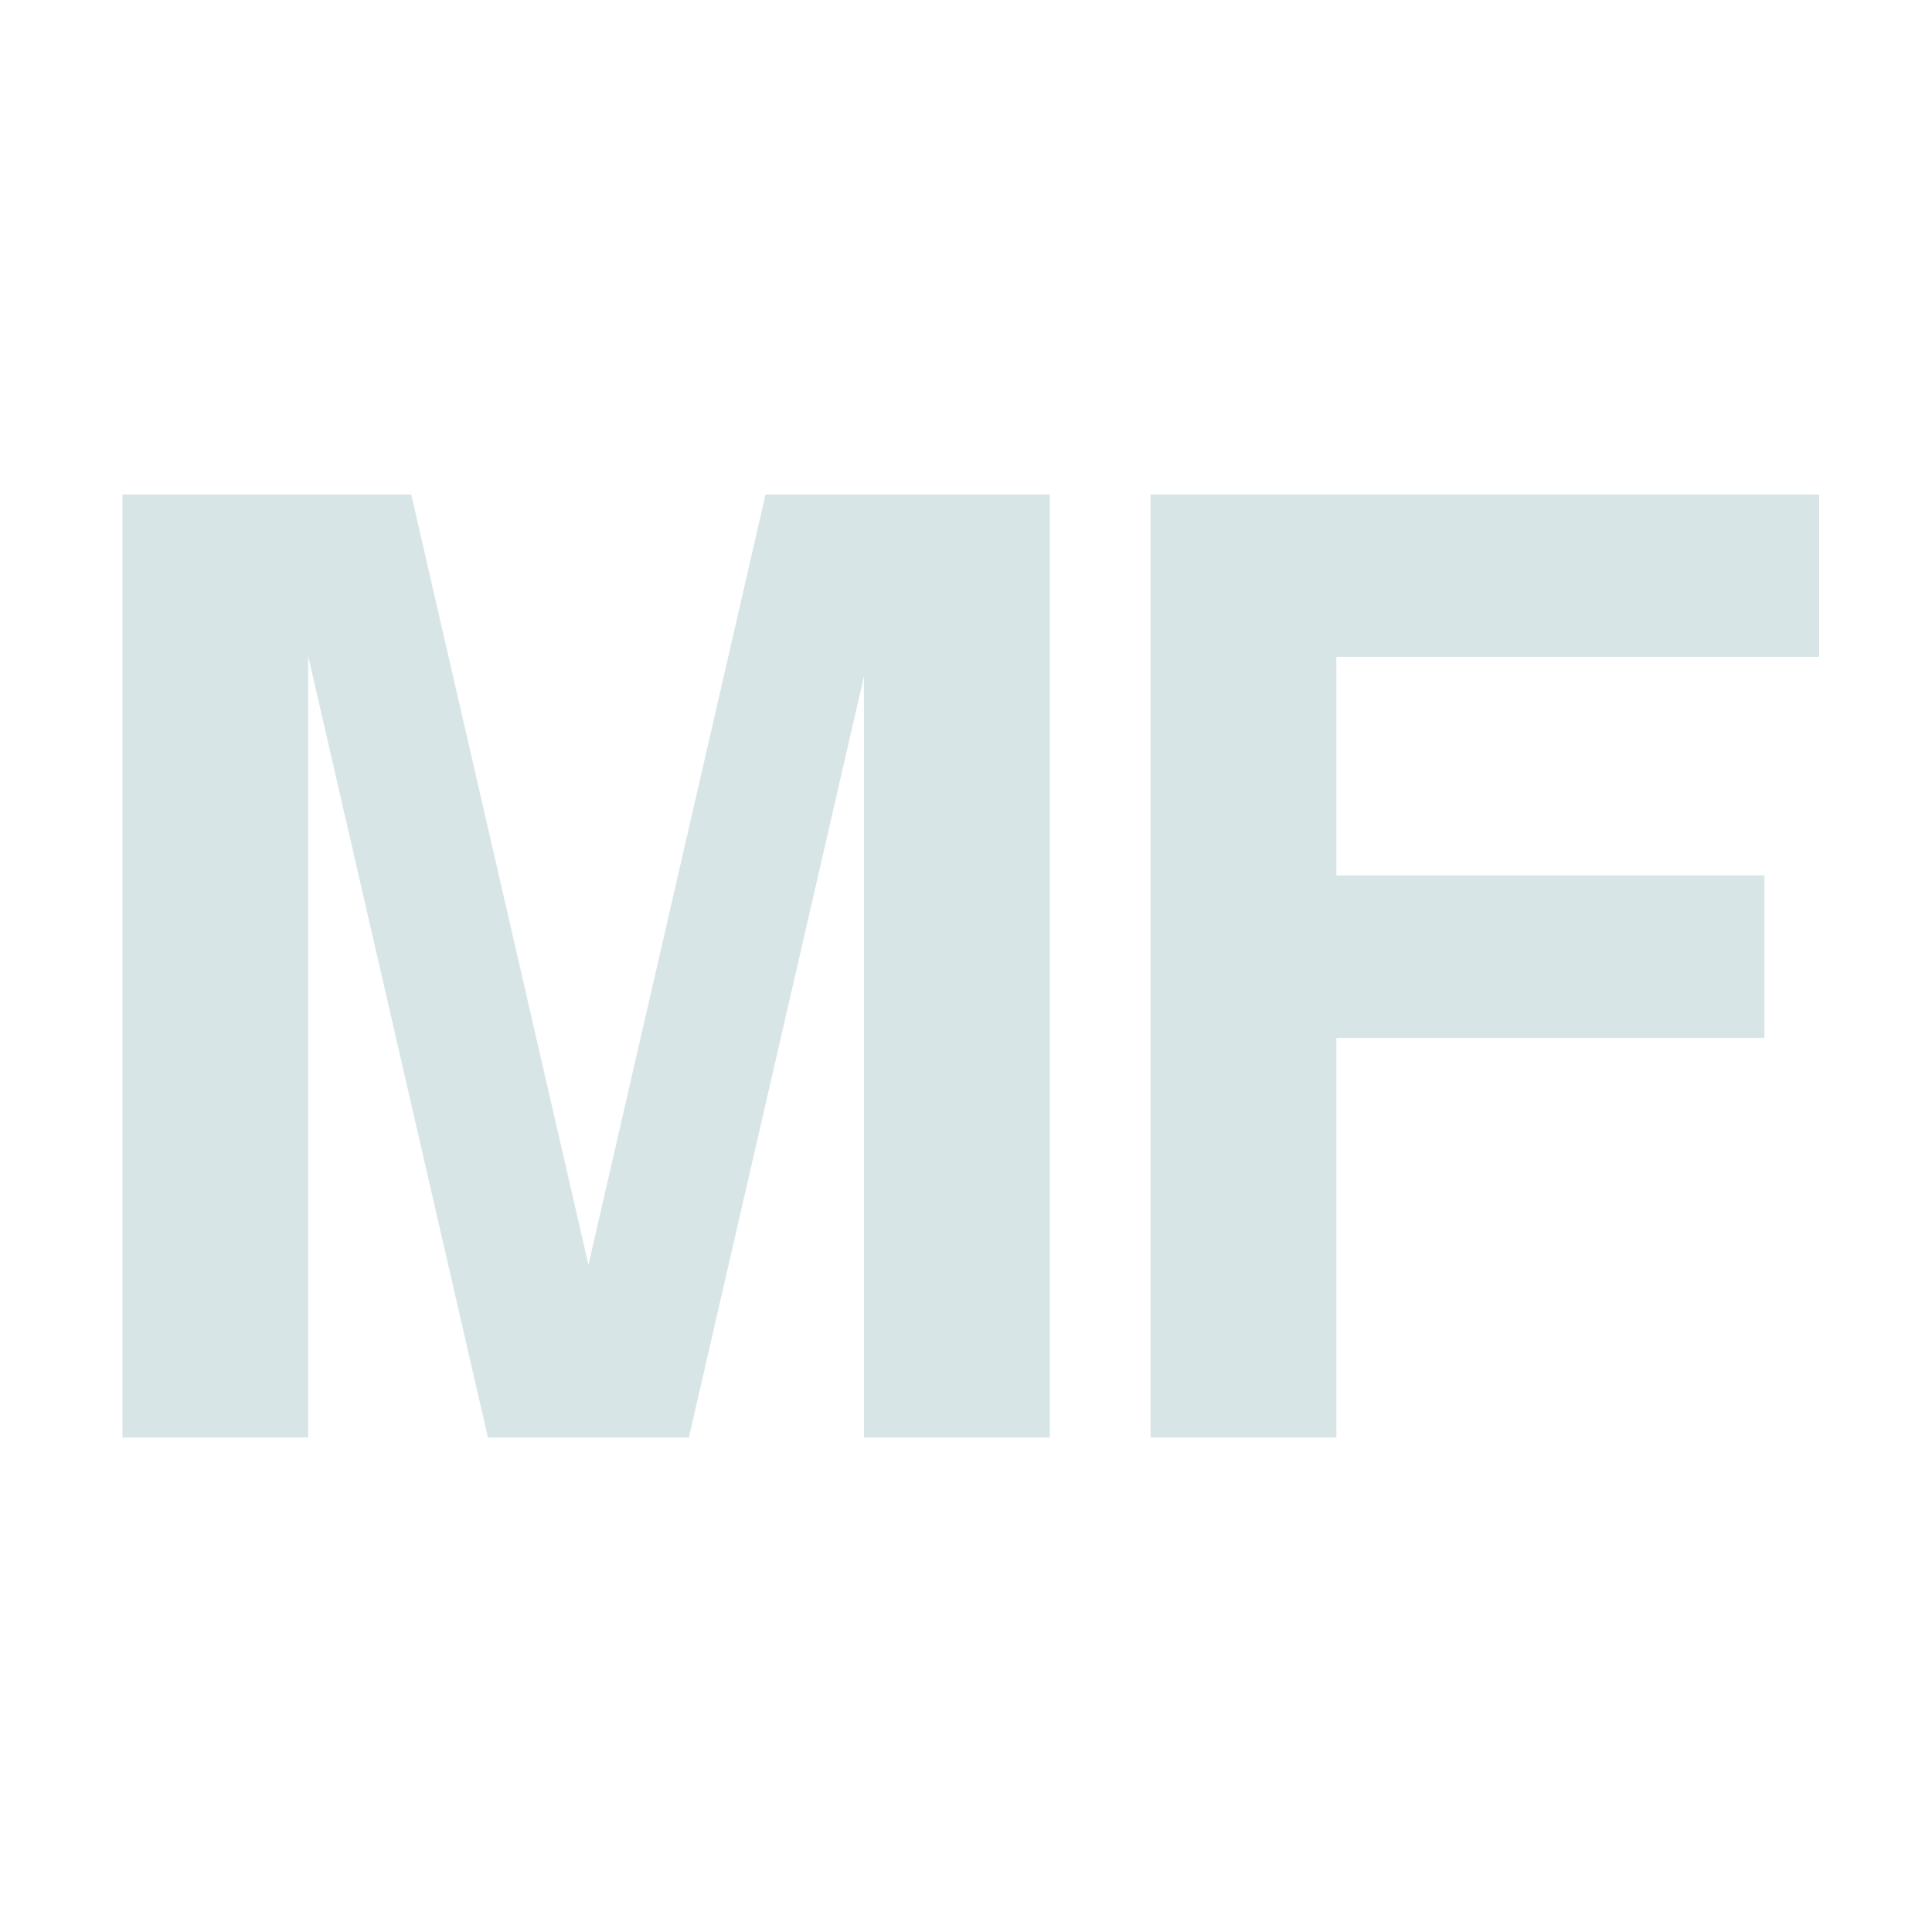 <?xml version="1.0" encoding="UTF-8" standalone="no"?>
<svg
   width="800"
   height="800"
   viewBox="0 0 800 800"
   version="1.1"
   xml:space="preserve"
   style="clip-rule:evenodd;fill-rule:evenodd;stroke-miterlimit:10"
   id="svg38"
   sodipodi:docname="favicon_edilizia-marino.svg"
   inkscape:version="1.3.2 (091e20e, 2023-11-25, custom)"
   inkscape:export-filename="favicon_de-agostini-academy_180.png"
   inkscape:export-xdpi="21.6"
   inkscape:export-ydpi="21.6"
   xmlns:inkscape="http://www.inkscape.org/namespaces/inkscape"
   xmlns:sodipodi="http://sodipodi.sourceforge.net/DTD/sodipodi-0.dtd"
   xmlns="http://www.w3.org/2000/svg"
   xmlns:svg="http://www.w3.org/2000/svg"
   xmlns:serif="http://www.serif.com/"><defs
   id="defs38">
                
            
                
            <clipPath
   id="clip-path"><rect
     id="Rectangle_3"
     data-name="Rectangle 3"
     width="28"
     height="27.999"
     transform="translate(439.187,613.541)"
     fill="none"
     x="0"
     y="0" /></clipPath></defs><sodipodi:namedview
   id="namedview38"
   pagecolor="#ffffff"
   bordercolor="#000000"
   borderopacity="0.25"
   inkscape:showpageshadow="2"
   inkscape:pageopacity="0.0"
   inkscape:pagecheckerboard="0"
   inkscape:deskcolor="#d1d1d1"
   inkscape:zoom="0.70104166"
   inkscape:cx="554.88856"
   inkscape:cy="523.50669"
   inkscape:window-width="2560"
   inkscape:window-height="1351"
   inkscape:window-x="-9"
   inkscape:window-y="-9"
   inkscape:window-maximized="1"
   inkscape:current-layer="Artboard11"
   showguides="true" />
    
    <g
   id="Artboard11"
   serif:id="Artboard1"
   transform="translate(-849.977,-639.326)"
   style="clip-rule:evenodd;fill-rule:evenodd;stroke-miterlimit:10">
        
        
        
    <rect
   style="clip-rule:evenodd;display:none;fill:#ffffff;fill-opacity:1;fill-rule:evenodd;stroke:#0557f6;stroke-width:3;stroke-miterlimit:10"
   id="rect1"
   width="800"
   height="800"
   x="849.977"
   y="639.326"
   sodipodi:insensitive="true" /><g
   id="Livello_1"
   data-name="Livello 1"
   transform="matrix(4.58,0,0,4.58,859.557,844.078)"><polygon
     class="cls-2"
     points="102.43,84.76 102.43,0.5 161.88,0.5 161.88,14.18 118.23,14.18 118.23,34.94 156.93,34.94 156.93,48.63 118.23,48.63 118.23,84.76 "
     id="polygon1"
     style="fill:#d8e5e6;fill-opacity:1;stroke:#d8e5e6;stroke-width:1px;stroke-miterlimit:3.86" /><polygon
     class="cls-2"
     points="76.52,84.76 76.52,12.04 59.79,84.76 42.42,84.76 25.27,10.2 25.27,84.76 9.48,84.76 9.48,0.5 34.69,0.5 51.11,71.87 67.52,0.5 92.32,0.5 92.32,84.76 "
     id="polygon2"
     style="fill:#d8e5e6;fill-opacity:1;stroke:#d8e5e6;stroke-width:1px;stroke-miterlimit:3.86" /></g></g>
<style
   type="text/css"
   id="style1">
	.st0{fill-rule:evenodd;clip-rule:evenodd;fill:#007CB9;}
	.st1{fill-rule:evenodd;clip-rule:evenodd;fill:#F39A1D;}
</style></svg>
